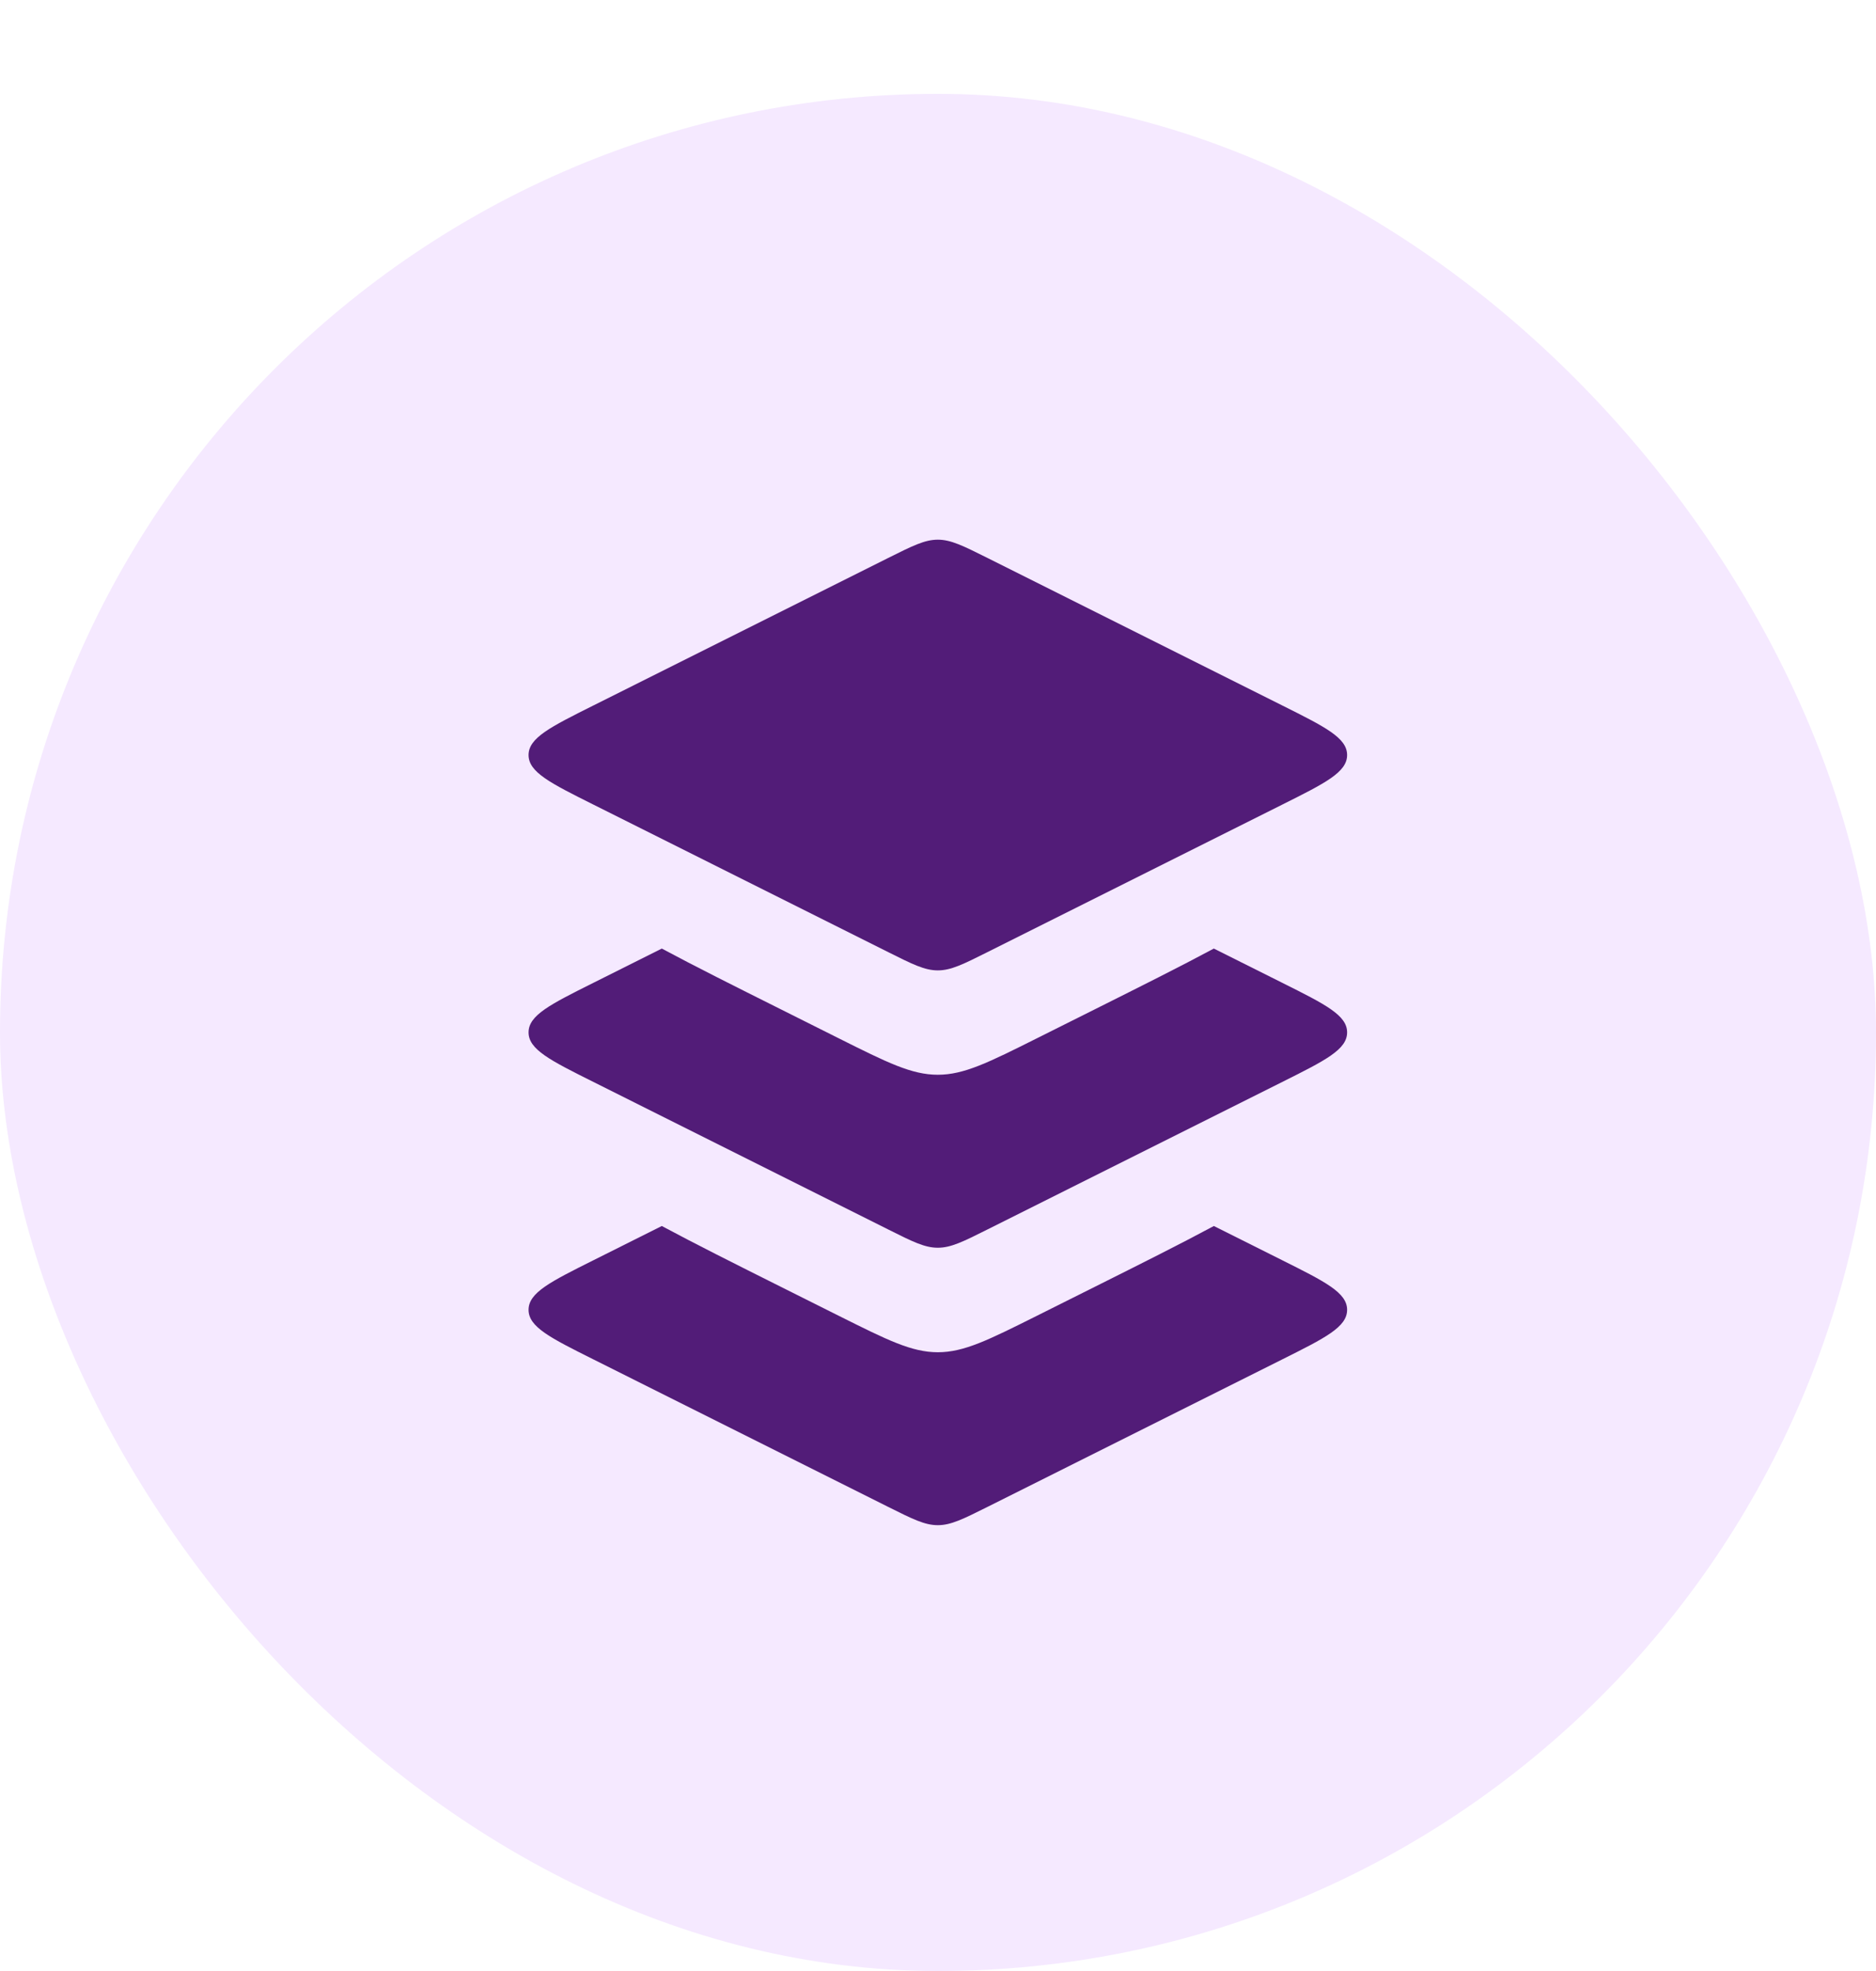 <svg width="40" height="42" viewBox="0 0 40 42" fill="none" xmlns="http://www.w3.org/2000/svg">
<g filter="url(#filter0_d_12447_53487)">
<rect width="40" height="40" rx="20" fill="#F5E9FF"/>
<path d="M18.939 9.889L12.654 13.032C11.731 13.493 11.27 13.724 11.27 14.089C11.27 14.454 11.731 14.685 12.654 15.146L18.939 18.289C19.458 18.549 19.717 18.678 19.996 18.678C20.275 18.678 20.535 18.549 21.054 18.289L27.339 15.146C28.262 14.685 28.723 14.454 28.723 14.089C28.723 13.724 28.262 13.493 27.339 13.032L21.054 9.889C20.535 9.63 20.275 9.5 19.996 9.5C19.717 9.5 19.458 9.63 18.939 9.889Z" fill="#521C78"/>
<path fill-rule="evenodd" clip-rule="evenodd" d="M14.111 18.213C14.825 18.596 15.666 19.016 16.634 19.5L17.881 20.124C18.919 20.643 19.438 20.902 19.996 20.902C20.554 20.902 21.073 20.643 22.111 20.124L23.359 19.5C24.326 19.016 25.167 18.596 25.881 18.213L27.339 18.942C28.262 19.403 28.723 19.634 28.723 19.999C28.723 20.364 28.262 20.595 27.339 21.056L21.054 24.199C20.535 24.459 20.275 24.588 19.996 24.588C19.717 24.588 19.458 24.459 18.939 24.199L12.654 21.056C11.731 20.595 11.27 20.364 11.27 19.999C11.27 19.634 11.731 19.403 12.654 18.942L14.111 18.213Z" fill="#521C78"/>
<path fill-rule="evenodd" clip-rule="evenodd" d="M14.111 24.125C14.825 24.508 15.666 24.929 16.634 25.413L17.882 26.037C18.919 26.555 19.438 26.815 19.996 26.815C20.555 26.815 21.073 26.555 22.111 26.037L23.359 25.413C24.327 24.929 25.168 24.508 25.882 24.125L27.339 24.854C28.262 25.315 28.723 25.546 28.723 25.911C28.723 26.276 28.262 26.507 27.339 26.968L21.054 30.111C20.535 30.37 20.275 30.5 19.996 30.5C19.717 30.5 19.458 30.37 18.939 30.111L12.654 26.968C11.731 26.507 11.27 26.276 11.27 25.911C11.27 25.546 11.731 25.315 12.654 24.854L14.111 24.125Z" fill="#521C78"/>
</g>
<defs>
<filter id="filter0_d_12447_53487" x="0" y="0" width="40" height="42" filterUnits="userSpaceOnUse" color-interpolation-filters="sRGB">
<feFlood flood-opacity="0" result="BackgroundImageFix"/>
<feColorMatrix in="SourceAlpha" type="matrix" values="0 0 0 0 0 0 0 0 0 0 0 0 0 0 0 0 0 0 127 0" result="hardAlpha"/>
<feOffset dy="2"/>
<feComposite in2="hardAlpha" operator="out"/>
<feColorMatrix type="matrix" values="0 0 0 0 0.322 0 0 0 0 0.11 0 0 0 0 0.471 0 0 0 0.9 0"/>
<feBlend mode="normal" in2="BackgroundImageFix" result="effect1_dropShadow_12447_53487"/>
<feBlend mode="normal" in="SourceGraphic" in2="effect1_dropShadow_12447_53487" result="shape"/>
</filter>
</defs>
</svg>
